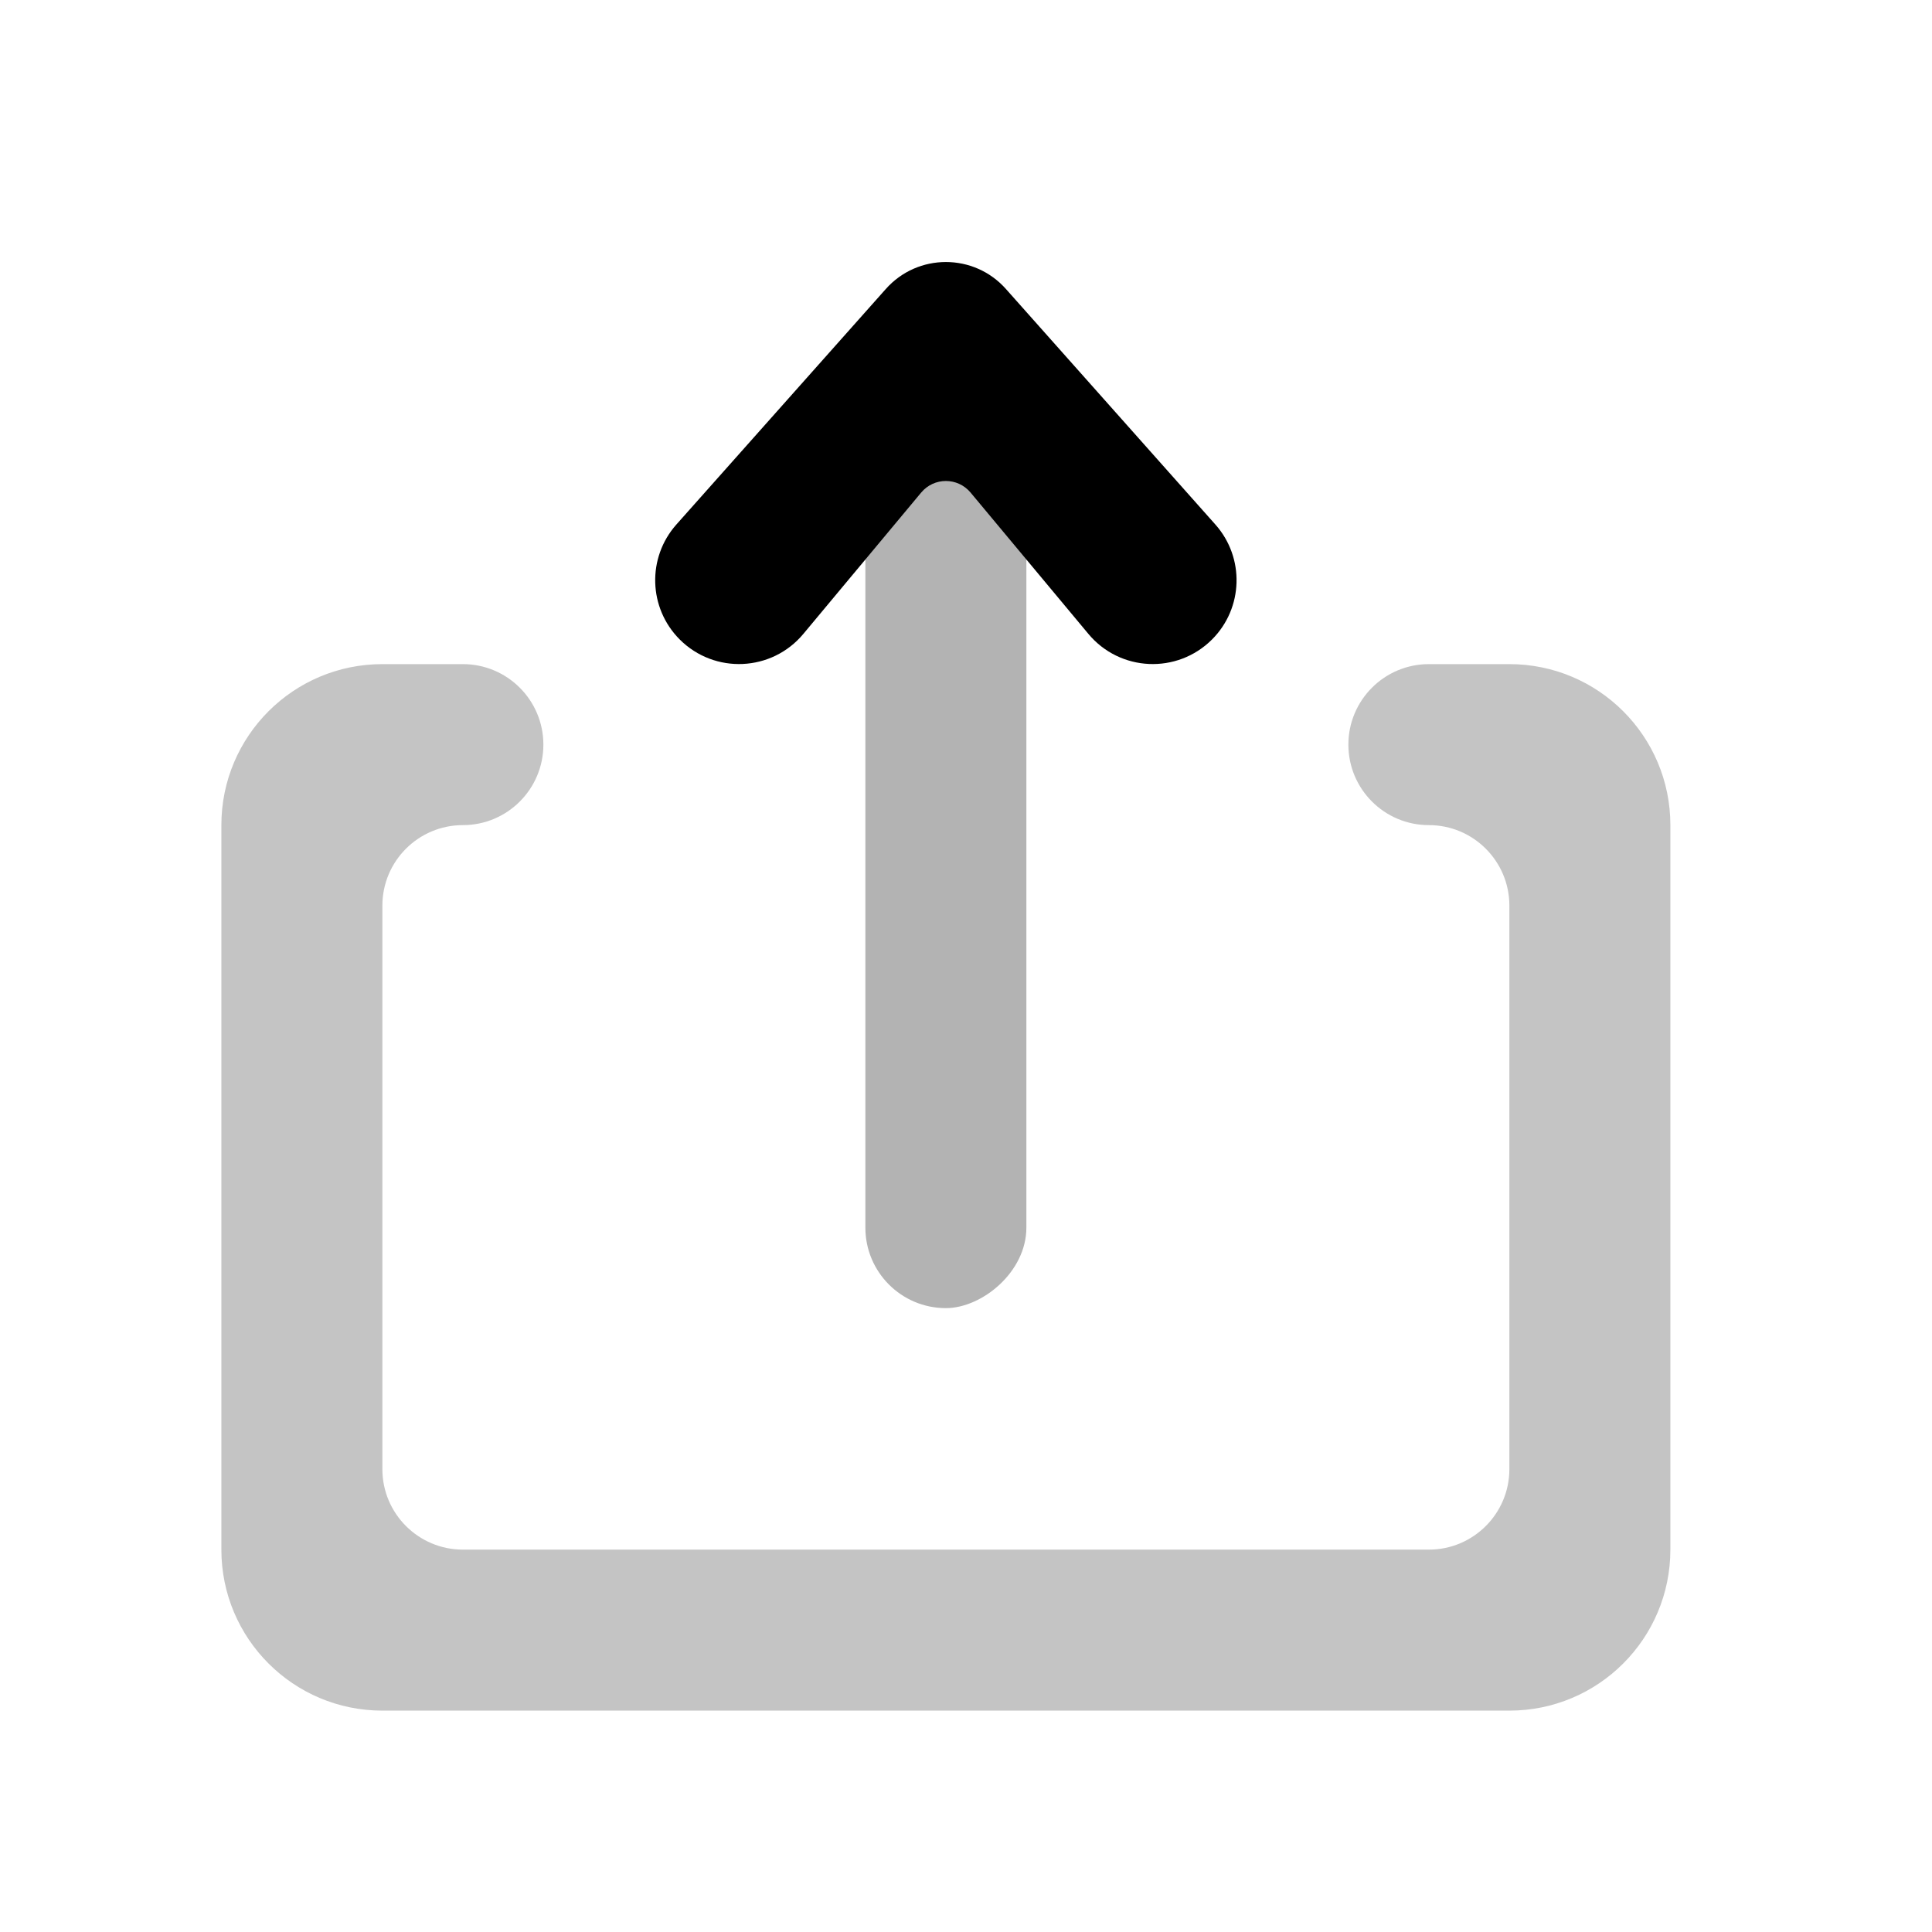 <svg width="24" height="24" viewBox="0 0 24 24" fill="none" xmlns="http://www.w3.org/2000/svg">
<rect opacity="0.3" x="12.75" y="4.25" width="12" height="2" rx="1" transform="rotate(90 12.75 4.25)" fill="black"/>
<path d="M12.057 6.119L13.52 7.874C13.912 8.345 14.623 8.377 15.056 7.944C15.446 7.554 15.464 6.928 15.098 6.516L12.497 3.591C12.1 3.143 11.4 3.143 11.003 3.591L8.402 6.516C8.036 6.928 8.054 7.554 8.444 7.944C8.877 8.377 9.588 8.345 9.98 7.874L11.443 6.119C11.603 5.927 11.897 5.927 12.057 6.119Z" fill="black"/>
<path d="M18.75 8.25H17.75C17.198 8.25 16.75 8.698 16.75 9.25C16.75 9.802 17.198 10.25 17.75 10.25C18.302 10.25 18.75 10.698 18.75 11.25V18.25C18.75 18.802 18.302 19.25 17.75 19.25H5.75C5.198 19.25 4.75 18.802 4.75 18.25V11.25C4.75 10.698 5.198 10.25 5.75 10.25C6.302 10.25 6.75 9.802 6.75 9.25C6.75 8.698 6.302 8.25 5.75 8.25H4.75C3.645 8.25 2.75 9.145 2.75 10.25V19.25C2.75 20.355 3.645 21.25 4.75 21.25H18.75C19.855 21.25 20.75 20.355 20.75 19.25V10.25C20.75 9.145 19.855 8.25 18.75 8.25Z" fill="#C4C4C4"/>
</svg>
